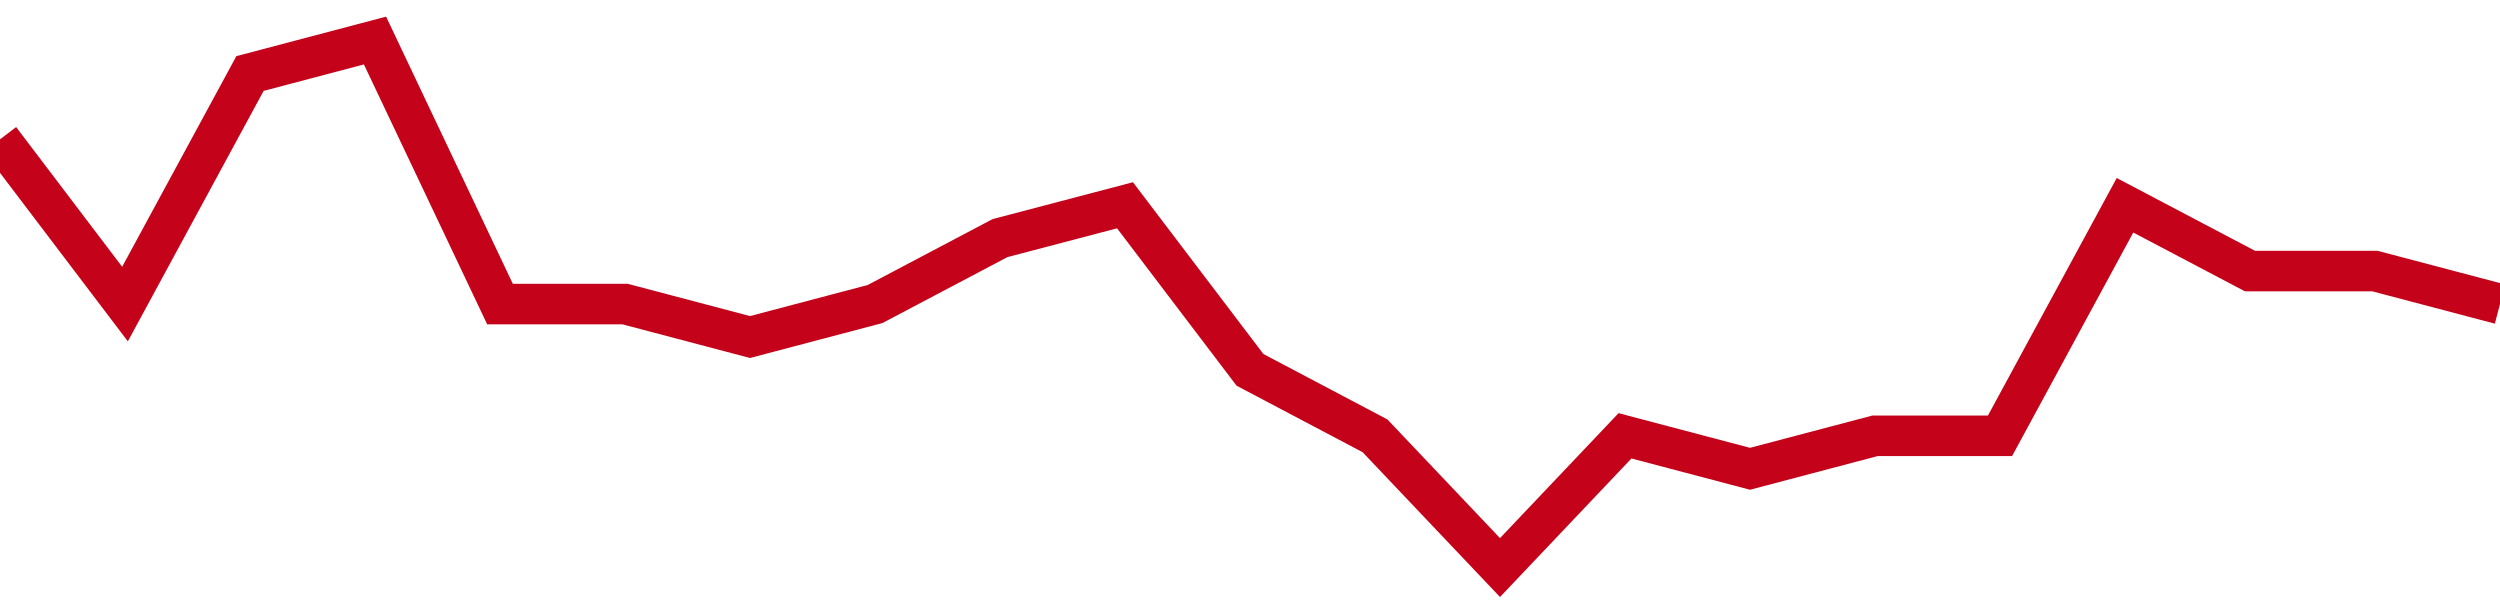 <!-- Generated with https://github.com/jxxe/sparkline/ --><svg viewBox="0 0 185 45" class="sparkline" xmlns="http://www.w3.org/2000/svg"><path class="sparkline--fill" d="M 0 10.31 L 0 10.31 L 9.25 22.5 L 18.5 5.44 L 27.75 3 L 37 22.5 L 46.25 22.5 L 55.5 24.94 L 64.75 22.5 L 74 17.62 L 83.25 15.19 L 92.5 27.37 L 101.75 32.25 L 111 42 L 120.25 32.25 L 129.5 34.69 L 138.75 32.25 L 148 32.25 L 157.25 15.19 L 166.5 20.06 L 175.75 20.06 L 185 22.5 V 45 L 0 45 Z" stroke="none" fill="none" ></path><path class="sparkline--line" d="M 0 10.31 L 0 10.31 L 9.25 22.5 L 18.5 5.44 L 27.75 3 L 37 22.5 L 46.25 22.5 L 55.5 24.94 L 64.75 22.5 L 74 17.62 L 83.25 15.19 L 92.5 27.37 L 101.75 32.25 L 111 42 L 120.25 32.25 L 129.5 34.69 L 138.75 32.25 L 148 32.25 L 157.25 15.19 L 166.5 20.06 L 175.75 20.06 L 185 22.5" fill="none" stroke-width="3" stroke="#C4021A" ></path></svg>